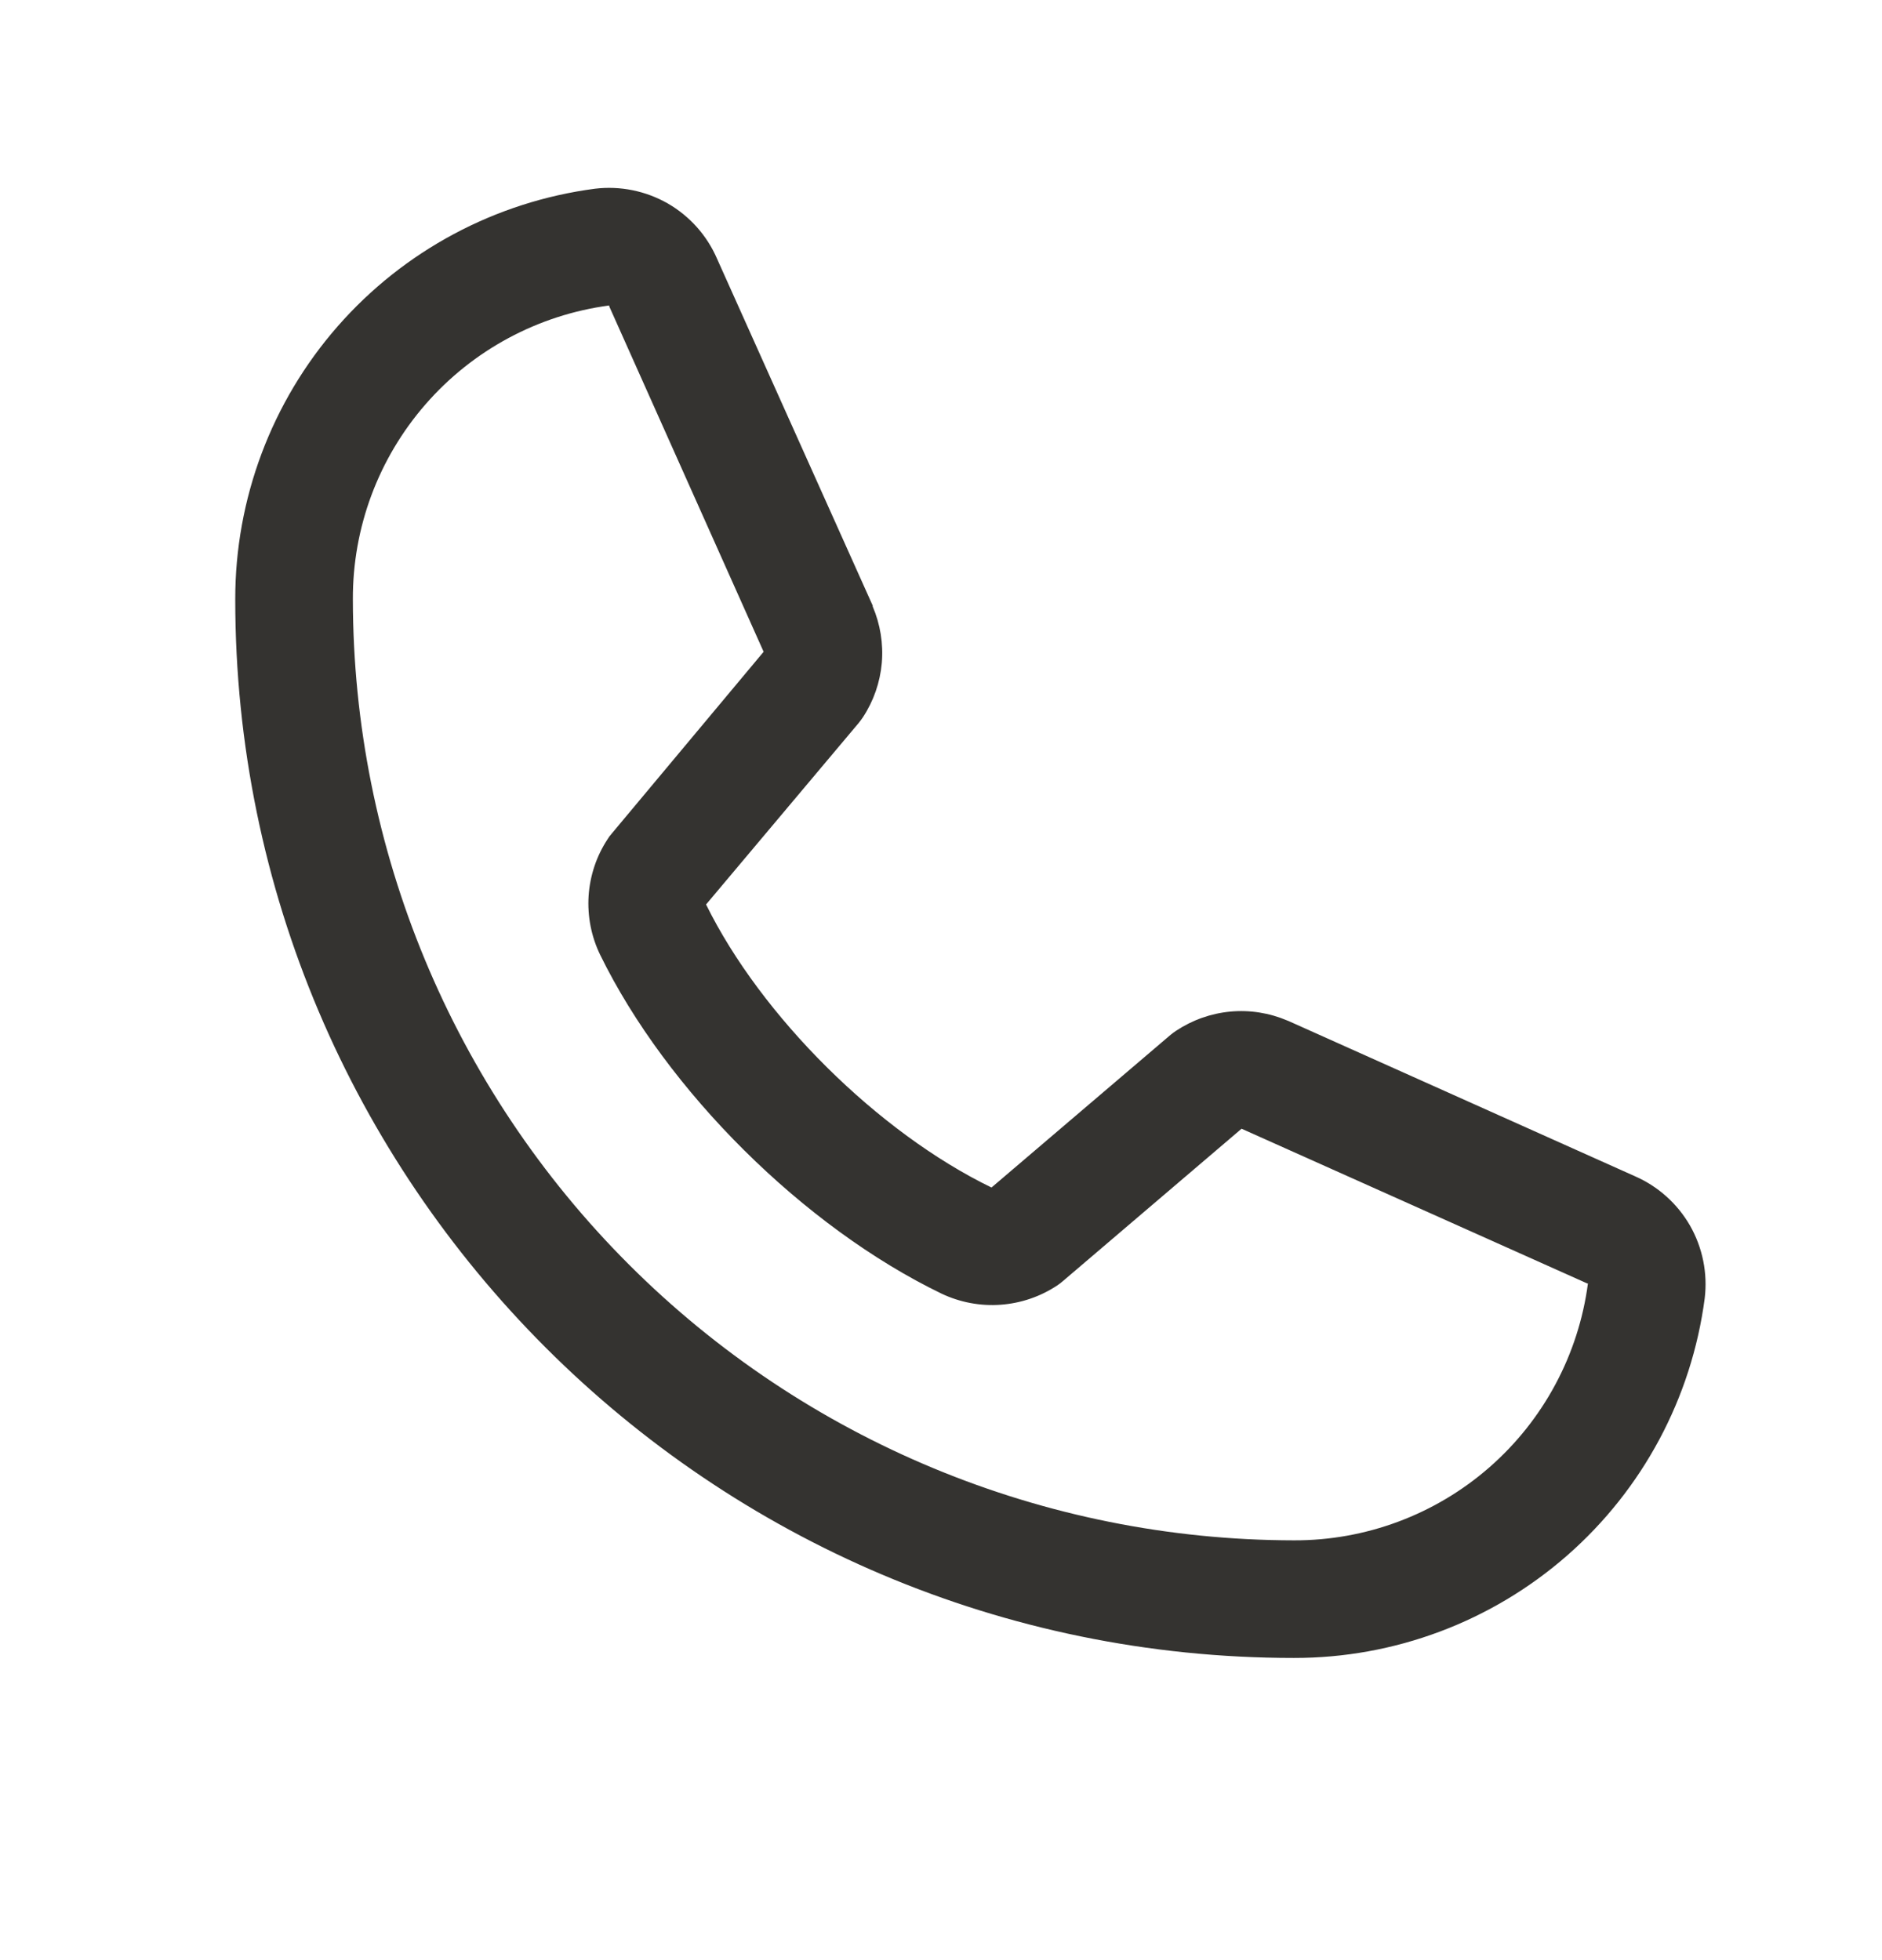 <svg xmlns="http://www.w3.org/2000/svg" width="24" height="25" viewBox="0 0 24 25" fill="none"><path d="M20.847 15.001L16.431 13.022L16.418 13.017C16.189 12.919 15.939 12.879 15.691 12.902C15.442 12.925 15.204 13.01 14.996 13.148C14.972 13.164 14.948 13.182 14.926 13.2L12.644 15.146C11.198 14.444 9.706 12.962 9.004 11.536L10.952 9.219C10.971 9.195 10.988 9.172 11.005 9.147C11.141 8.94 11.223 8.703 11.245 8.456C11.266 8.21 11.226 7.962 11.129 7.735V7.724L9.144 3.3C9.016 3.003 8.794 2.755 8.514 2.594C8.233 2.434 7.907 2.368 7.586 2.407C6.316 2.574 5.15 3.198 4.306 4.162C3.462 5.126 2.998 6.365 3 7.646C3 15.09 9.056 21.146 16.5 21.146C17.781 21.148 19.02 20.684 19.984 19.84C20.948 18.996 21.572 17.83 21.739 16.56C21.778 16.238 21.712 15.913 21.552 15.632C21.391 15.352 21.144 15.13 20.847 15.001ZM16.5 19.646C13.319 19.642 10.268 18.377 8.019 16.127C5.769 13.878 4.503 10.827 4.5 7.646C4.496 6.73 4.826 5.845 5.428 5.155C6.029 4.465 6.862 4.017 7.769 3.896C7.769 3.9 7.769 3.903 7.769 3.907L9.738 8.313L7.8 10.633C7.78 10.655 7.762 10.679 7.747 10.705C7.605 10.921 7.523 11.171 7.506 11.428C7.49 11.686 7.54 11.944 7.653 12.177C8.502 13.914 10.252 15.651 12.008 16.5C12.243 16.611 12.502 16.66 12.761 16.641C13.02 16.622 13.269 16.537 13.485 16.393C13.509 16.377 13.532 16.359 13.554 16.34L15.833 14.396L20.24 16.369C20.24 16.369 20.247 16.369 20.25 16.369C20.13 17.278 19.683 18.112 18.993 18.715C18.303 19.318 17.417 19.649 16.5 19.646Z" fill="#343330"></path></svg>